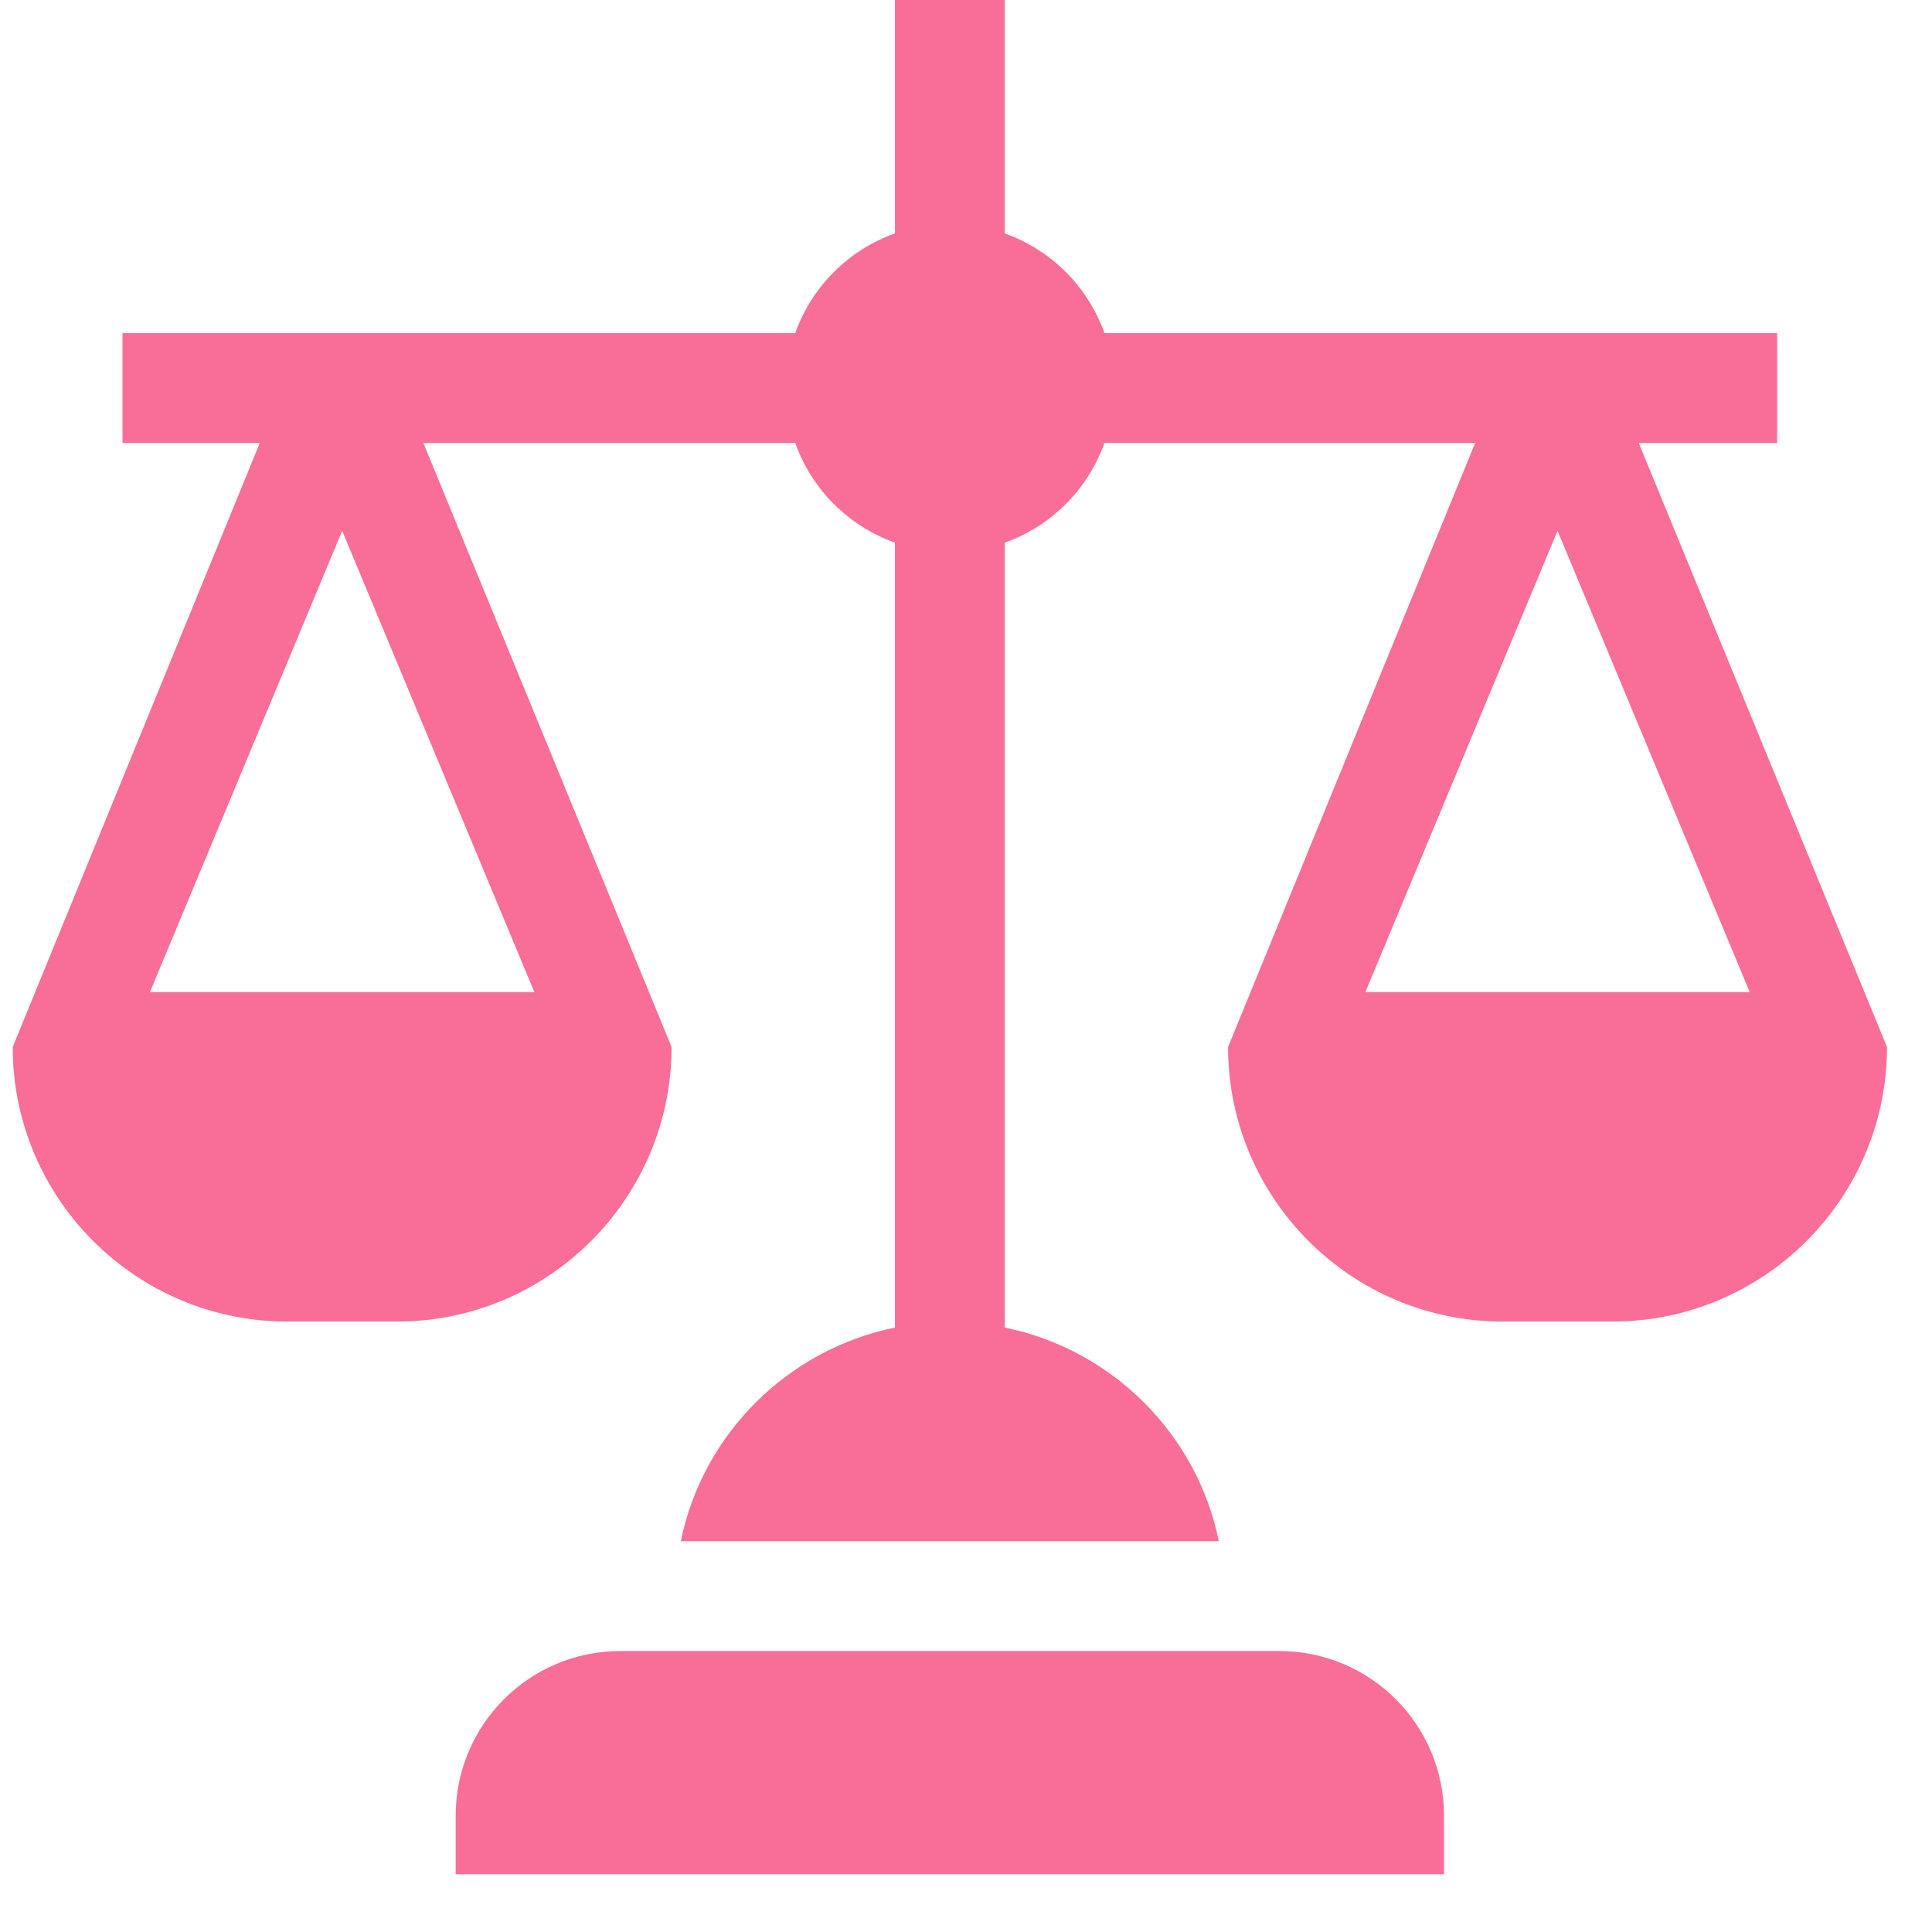 <svg xmlns="http://www.w3.org/2000/svg" width="28" height="28" viewBox="0 0 28 28" fill="none"><path d="M20.928 26.315C20.928 24.997 19.86 23.928 18.541 23.928H8.991C7.672 23.928 6.604 24.997 6.604 26.315V27.164H20.928V26.315Z" fill="#F86E98"></path><path d="M25.756 6.42V4.828H16.007C15.766 4.154 15.236 3.623 14.562 3.383V0H12.97V3.383C12.296 3.623 11.765 4.154 11.525 4.828H1.775V6.42H3.765L0.184 15.174C0.184 17.368 1.969 19.153 4.163 19.153H5.754C7.948 19.153 9.733 17.368 9.733 15.174L6.136 6.42H11.525C11.765 7.094 12.296 7.624 12.97 7.865V19.24C11.415 19.558 10.184 20.78 9.867 22.336H17.664C17.347 20.78 16.117 19.558 14.562 19.24V7.865C15.236 7.624 15.766 7.094 16.007 6.42H21.379L17.798 15.174C17.798 17.368 19.583 19.153 21.777 19.153H23.369C25.563 19.153 27.348 17.368 27.348 15.174L23.75 6.42H25.756ZM7.744 14.378H2.173L4.959 7.693L7.744 14.378ZM25.358 14.378H19.788L22.573 7.693L25.358 14.378Z" fill="#F86E98"></path></svg>